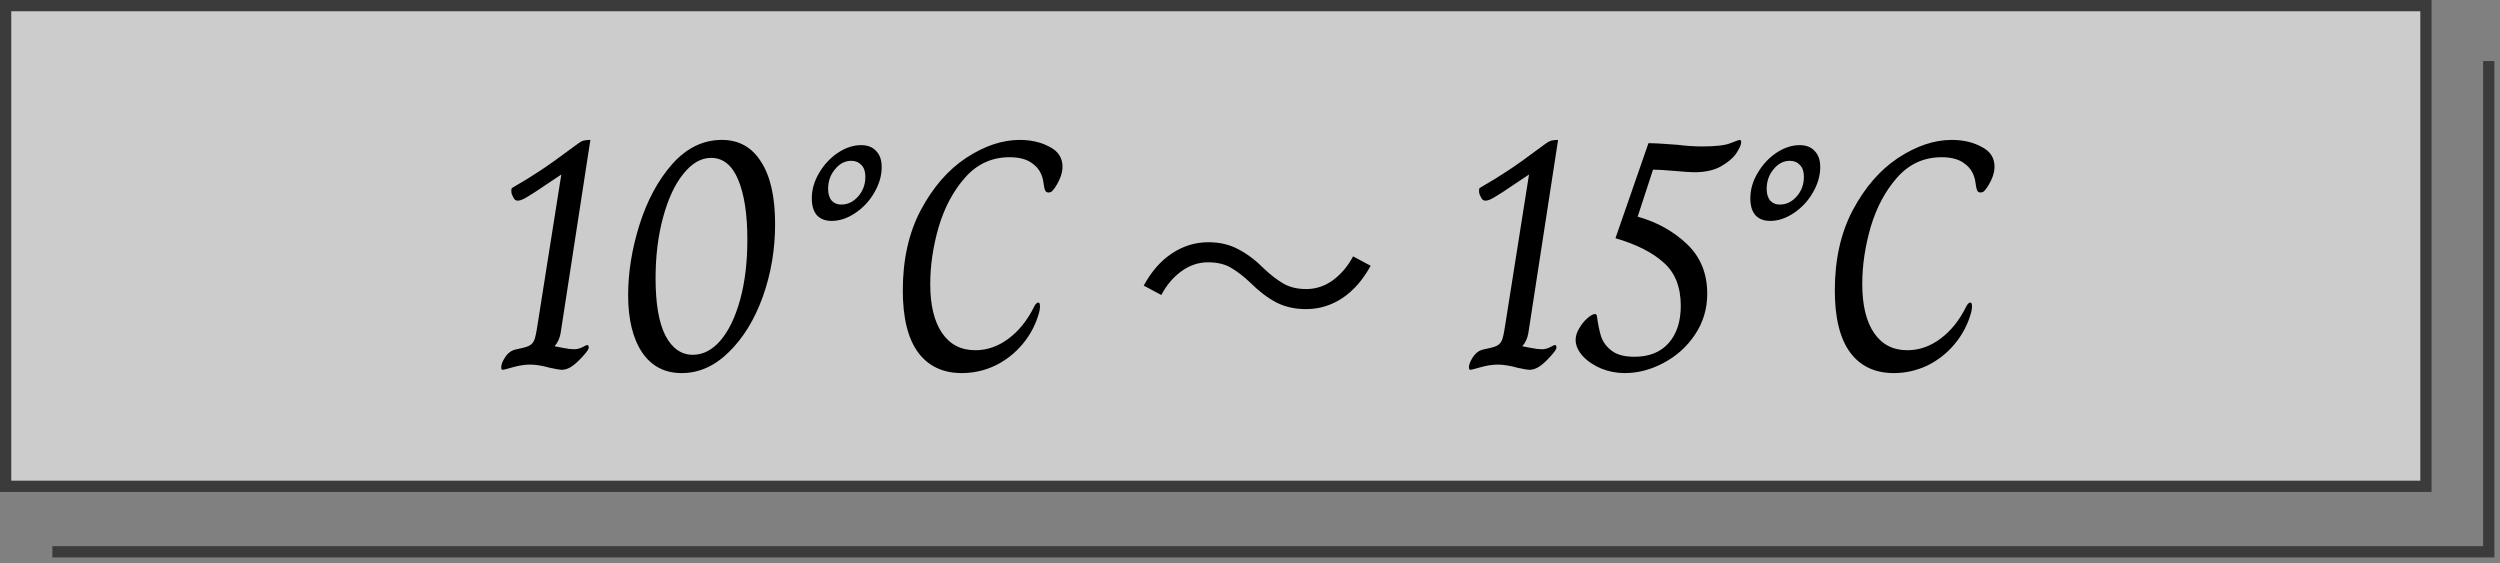 <svg width="222" height="50" viewBox="0 0 222 50" fill="none" xmlns="http://www.w3.org/2000/svg">
<rect x="0" y="0" width="222" height="50" fill="#808080" stroke="none"/>
<path d="M4.648 49H221.002V5.421" stroke="#3B3B3B"/>
<rect x="0.5" y="0.5" width="214.923" height="42.684" fill="white" fill-opacity="0.6" stroke="#3B3B3B"/>
<path d="M44.653 32.84C44.595 32.84 44.556 32.821 44.537 32.782C44.518 32.743 44.508 32.695 44.508 32.637C44.508 32.386 44.614 32.096 44.827 31.767C45.04 31.419 45.31 31.187 45.639 31.071C46.374 30.916 46.809 30.8 46.944 30.723C47.215 30.607 47.398 30.384 47.495 30.056C47.592 29.727 47.708 29.089 47.843 28.142L49.844 15.498L48.539 16.368C47.746 16.909 47.166 17.286 46.799 17.499C46.451 17.712 46.18 17.818 45.987 17.818C45.852 17.818 45.745 17.77 45.668 17.673C45.591 17.557 45.513 17.402 45.436 17.209C45.417 17.131 45.407 17.035 45.407 16.919C45.407 16.764 45.446 16.677 45.523 16.658C46.432 16.136 47.234 15.643 47.93 15.179C48.645 14.715 49.689 13.97 51.062 12.946C51.12 12.907 51.226 12.83 51.381 12.714C51.536 12.598 51.69 12.521 51.845 12.482C52 12.443 52.193 12.424 52.425 12.424L49.786 29.563C49.709 30.027 49.535 30.413 49.264 30.723V30.752C49.399 30.771 49.651 30.82 50.018 30.897C50.405 30.974 50.724 31.013 50.975 31.013C51.226 31.013 51.468 30.955 51.7 30.839C51.951 30.703 52.096 30.636 52.135 30.636C52.232 30.636 52.28 30.713 52.28 30.868C52.28 30.984 52.145 31.197 51.874 31.506C51.468 31.97 51.11 32.308 50.801 32.521C50.492 32.733 50.182 32.84 49.873 32.84C49.738 32.84 49.399 32.782 48.858 32.666C48.162 32.472 47.572 32.376 47.089 32.376C46.606 32.376 46.093 32.453 45.552 32.608C45.011 32.763 44.711 32.84 44.653 32.84ZM60.535 33.13C59.028 33.13 57.858 32.521 57.026 31.303C56.195 30.066 55.779 28.364 55.779 26.199C55.779 24.169 56.118 22.081 56.794 19.935C57.471 17.789 58.438 16 59.694 14.57C60.971 13.139 62.44 12.424 64.103 12.424C65.611 12.424 66.77 13.072 67.582 14.367C68.414 15.643 68.829 17.489 68.829 19.906C68.829 22.168 68.462 24.323 67.728 26.373C66.993 28.403 65.987 30.037 64.712 31.274C63.455 32.511 62.063 33.13 60.535 33.13ZM61.522 31.506C62.43 31.506 63.252 31.081 63.986 30.23C64.721 29.36 65.301 28.151 65.727 26.605C66.152 25.058 66.365 23.279 66.365 21.269C66.365 19.026 66.094 17.257 65.552 15.962C65.011 14.666 64.209 14.019 63.145 14.019C62.256 14.019 61.434 14.492 60.681 15.44C59.926 16.368 59.327 17.654 58.883 19.297C58.438 20.921 58.215 22.729 58.215 24.72C58.215 26.962 58.505 28.654 59.086 29.795C59.685 30.936 60.497 31.506 61.522 31.506ZM73.856 19.616C73.276 19.616 72.832 19.442 72.522 19.094C72.233 18.746 72.088 18.253 72.088 17.615C72.088 16.841 72.3 16.097 72.725 15.382C73.151 14.647 73.702 14.048 74.379 13.584C75.075 13.12 75.77 12.888 76.466 12.888C77.046 12.888 77.491 13.062 77.8 13.41C78.129 13.739 78.293 14.212 78.293 14.831C78.293 15.604 78.071 16.368 77.626 17.122C77.201 17.857 76.641 18.456 75.945 18.92C75.249 19.384 74.552 19.616 73.856 19.616ZM74.698 18.166C75.278 18.166 75.78 17.924 76.206 17.441C76.631 16.957 76.844 16.378 76.844 15.701C76.844 15.237 76.728 14.889 76.496 14.657C76.263 14.405 75.964 14.28 75.597 14.28C75.036 14.28 74.552 14.531 74.147 15.034C73.74 15.517 73.537 16.097 73.537 16.774C73.537 17.218 73.644 17.567 73.856 17.818C74.069 18.05 74.35 18.166 74.698 18.166ZM85.418 33.13C83.736 33.13 82.441 32.521 81.532 31.303C80.623 30.066 80.169 28.229 80.169 25.793C80.169 23.047 80.701 20.669 81.764 18.659C82.847 16.629 84.19 15.082 85.795 14.019C87.419 12.956 89.004 12.424 90.551 12.424C91.556 12.424 92.436 12.627 93.19 13.033C93.963 13.419 94.35 14.009 94.35 14.802C94.35 15.363 94.128 15.981 93.683 16.658C93.567 16.812 93.47 16.928 93.393 17.006C93.316 17.064 93.219 17.093 93.103 17.093C92.968 17.093 92.871 17.035 92.813 16.919C92.755 16.784 92.716 16.629 92.697 16.455C92.678 16.281 92.658 16.155 92.639 16.078C92.523 15.421 92.214 14.908 91.711 14.541C91.228 14.154 90.541 13.961 89.652 13.961C88.086 13.961 86.771 14.56 85.708 15.759C84.664 16.938 83.881 18.398 83.359 20.138C82.856 21.878 82.605 23.57 82.605 25.213C82.605 27.088 82.953 28.538 83.649 29.563C84.345 30.587 85.331 31.1 86.607 31.1C87.651 31.1 88.627 30.762 89.536 30.085C90.464 29.408 91.237 28.442 91.856 27.185C91.972 26.972 92.088 26.866 92.204 26.866C92.301 26.866 92.349 26.972 92.349 27.185C92.349 27.301 92.339 27.417 92.32 27.533C92.301 27.649 92.281 27.736 92.262 27.794C91.972 28.819 91.489 29.737 90.812 30.549C90.135 31.361 89.323 31.999 88.376 32.463C87.429 32.907 86.443 33.13 85.418 33.13ZM111.023 25.096C110.436 24.538 109.864 24.099 109.307 23.776C108.764 23.453 108.089 23.292 107.283 23.292C106.417 23.292 105.618 23.563 104.885 24.106C104.166 24.634 103.579 25.331 103.125 26.196L101.563 25.36C102.252 24.099 103.088 23.145 104.071 22.5C105.068 21.84 106.146 21.51 107.305 21.51C108.302 21.51 109.182 21.715 109.945 22.126C110.722 22.522 111.492 23.101 112.255 23.864C112.841 24.421 113.413 24.861 113.971 25.184C114.528 25.506 115.203 25.668 115.995 25.668C116.86 25.668 117.652 25.404 118.371 24.876C119.104 24.333 119.698 23.629 120.153 22.764L121.715 23.6C121.025 24.861 120.182 25.822 119.185 26.482C118.202 27.127 117.131 27.45 115.973 27.45C114.99 27.45 114.11 27.252 113.333 26.856C112.555 26.445 111.785 25.858 111.023 25.096ZM130.586 32.84C130.528 32.84 130.49 32.821 130.47 32.782C130.451 32.743 130.441 32.695 130.441 32.637C130.441 32.386 130.548 32.096 130.76 31.767C130.973 31.419 131.244 31.187 131.572 31.071C132.307 30.916 132.742 30.8 132.877 30.723C133.148 30.607 133.332 30.384 133.428 30.056C133.525 29.727 133.641 29.089 133.776 28.142L135.777 15.498L134.472 16.368C133.68 16.909 133.1 17.286 132.732 17.499C132.384 17.712 132.114 17.818 131.92 17.818C131.785 17.818 131.679 17.77 131.601 17.673C131.524 17.557 131.447 17.402 131.369 17.209C131.35 17.131 131.34 17.035 131.34 16.919C131.34 16.764 131.379 16.677 131.456 16.658C132.365 16.136 133.167 15.643 133.863 15.179C134.579 14.715 135.623 13.97 136.995 12.946C137.053 12.907 137.16 12.83 137.314 12.714C137.469 12.598 137.624 12.521 137.778 12.482C137.933 12.443 138.126 12.424 138.358 12.424L135.719 29.563C135.642 30.027 135.468 30.413 135.197 30.723V30.752C135.333 30.771 135.584 30.82 135.951 30.897C136.338 30.974 136.657 31.013 136.908 31.013C137.16 31.013 137.401 30.955 137.633 30.839C137.885 30.703 138.03 30.636 138.068 30.636C138.165 30.636 138.213 30.713 138.213 30.868C138.213 30.984 138.078 31.197 137.807 31.506C137.401 31.97 137.044 32.308 136.734 32.521C136.425 32.733 136.116 32.84 135.806 32.84C135.671 32.84 135.333 32.782 134.791 32.666C134.095 32.472 133.506 32.376 133.022 32.376C132.539 32.376 132.027 32.453 131.485 32.608C130.944 32.763 130.644 32.84 130.586 32.84ZM144.265 33.13C143.55 33.13 142.854 32.995 142.177 32.724C141.5 32.434 140.949 32.057 140.524 31.593C140.118 31.129 139.915 30.655 139.915 30.172C139.915 29.843 140.021 29.505 140.234 29.157C140.447 28.79 140.688 28.49 140.959 28.258C141.249 28.006 141.481 27.881 141.655 27.881C141.713 27.881 141.761 27.929 141.8 28.026C141.897 28.761 142.022 29.379 142.177 29.882C142.351 30.384 142.67 30.81 143.134 31.158C143.598 31.506 144.265 31.68 145.135 31.68C146.43 31.68 147.436 31.284 148.151 30.491C148.886 29.679 149.253 28.567 149.253 27.156C149.253 25.493 148.75 24.217 147.745 23.328C146.74 22.419 145.309 21.694 143.453 21.153L146.382 12.714C146.885 12.714 147.745 12.762 148.963 12.859C149.736 12.956 150.461 13.004 151.138 13.004C152.356 13.004 153.197 12.907 153.661 12.714C154.144 12.521 154.415 12.424 154.473 12.424C154.57 12.424 154.618 12.492 154.618 12.627C154.618 12.839 154.473 13.168 154.183 13.613C153.893 14.038 153.439 14.425 152.82 14.773C152.201 15.121 151.409 15.295 150.442 15.295C150.171 15.295 149.591 15.256 148.702 15.179C147.813 15.101 147.175 15.063 146.788 15.063L145.425 19.239C147.146 19.722 148.605 20.534 149.804 21.675C151.003 22.816 151.602 24.285 151.602 26.083C151.602 27.436 151.235 28.654 150.5 29.737C149.785 30.8 148.857 31.631 147.716 32.231C146.595 32.83 145.444 33.13 144.265 33.13ZM157.199 19.616C156.619 19.616 156.174 19.442 155.865 19.094C155.575 18.746 155.43 18.253 155.43 17.615C155.43 16.841 155.643 16.097 156.068 15.382C156.493 14.647 157.044 14.048 157.721 13.584C158.417 13.12 159.113 12.888 159.809 12.888C160.389 12.888 160.834 13.062 161.143 13.41C161.472 13.739 161.636 14.212 161.636 14.831C161.636 15.604 161.414 16.368 160.969 17.122C160.544 17.857 159.983 18.456 159.287 18.92C158.591 19.384 157.895 19.616 157.199 19.616ZM158.04 18.166C158.62 18.166 159.123 17.924 159.548 17.441C159.973 16.957 160.186 16.378 160.186 15.701C160.186 15.237 160.07 14.889 159.838 14.657C159.606 14.405 159.306 14.28 158.939 14.28C158.378 14.28 157.895 14.531 157.489 15.034C157.083 15.517 156.88 16.097 156.88 16.774C156.88 17.218 156.986 17.567 157.199 17.818C157.412 18.05 157.692 18.166 158.04 18.166ZM168.181 33.13C166.499 33.13 165.203 32.521 164.295 31.303C163.386 30.066 162.932 28.229 162.932 25.793C162.932 23.047 163.463 20.669 164.527 18.659C165.609 16.629 166.953 15.082 168.558 14.019C170.182 12.956 171.767 12.424 173.314 12.424C174.319 12.424 175.199 12.627 175.953 13.033C176.726 13.419 177.113 14.009 177.113 14.802C177.113 15.363 176.89 15.981 176.446 16.658C176.33 16.812 176.233 16.928 176.156 17.006C176.078 17.064 175.982 17.093 175.866 17.093C175.73 17.093 175.634 17.035 175.576 16.919C175.518 16.784 175.479 16.629 175.46 16.455C175.44 16.281 175.421 16.155 175.402 16.078C175.286 15.421 174.976 14.908 174.474 14.541C173.99 14.154 173.304 13.961 172.415 13.961C170.849 13.961 169.534 14.56 168.471 15.759C167.427 16.938 166.644 18.398 166.122 20.138C165.619 21.878 165.368 23.57 165.368 25.213C165.368 27.088 165.716 28.538 166.412 29.563C167.108 30.587 168.094 31.1 169.37 31.1C170.414 31.1 171.39 30.762 172.299 30.085C173.227 29.408 174 28.442 174.619 27.185C174.735 26.972 174.851 26.866 174.967 26.866C175.063 26.866 175.112 26.972 175.112 27.185C175.112 27.301 175.102 27.417 175.083 27.533C175.063 27.649 175.044 27.736 175.025 27.794C174.735 28.819 174.251 29.737 173.575 30.549C172.898 31.361 172.086 31.999 171.139 32.463C170.191 32.907 169.205 33.13 168.181 33.13Z" fill="black"/>
</svg>

